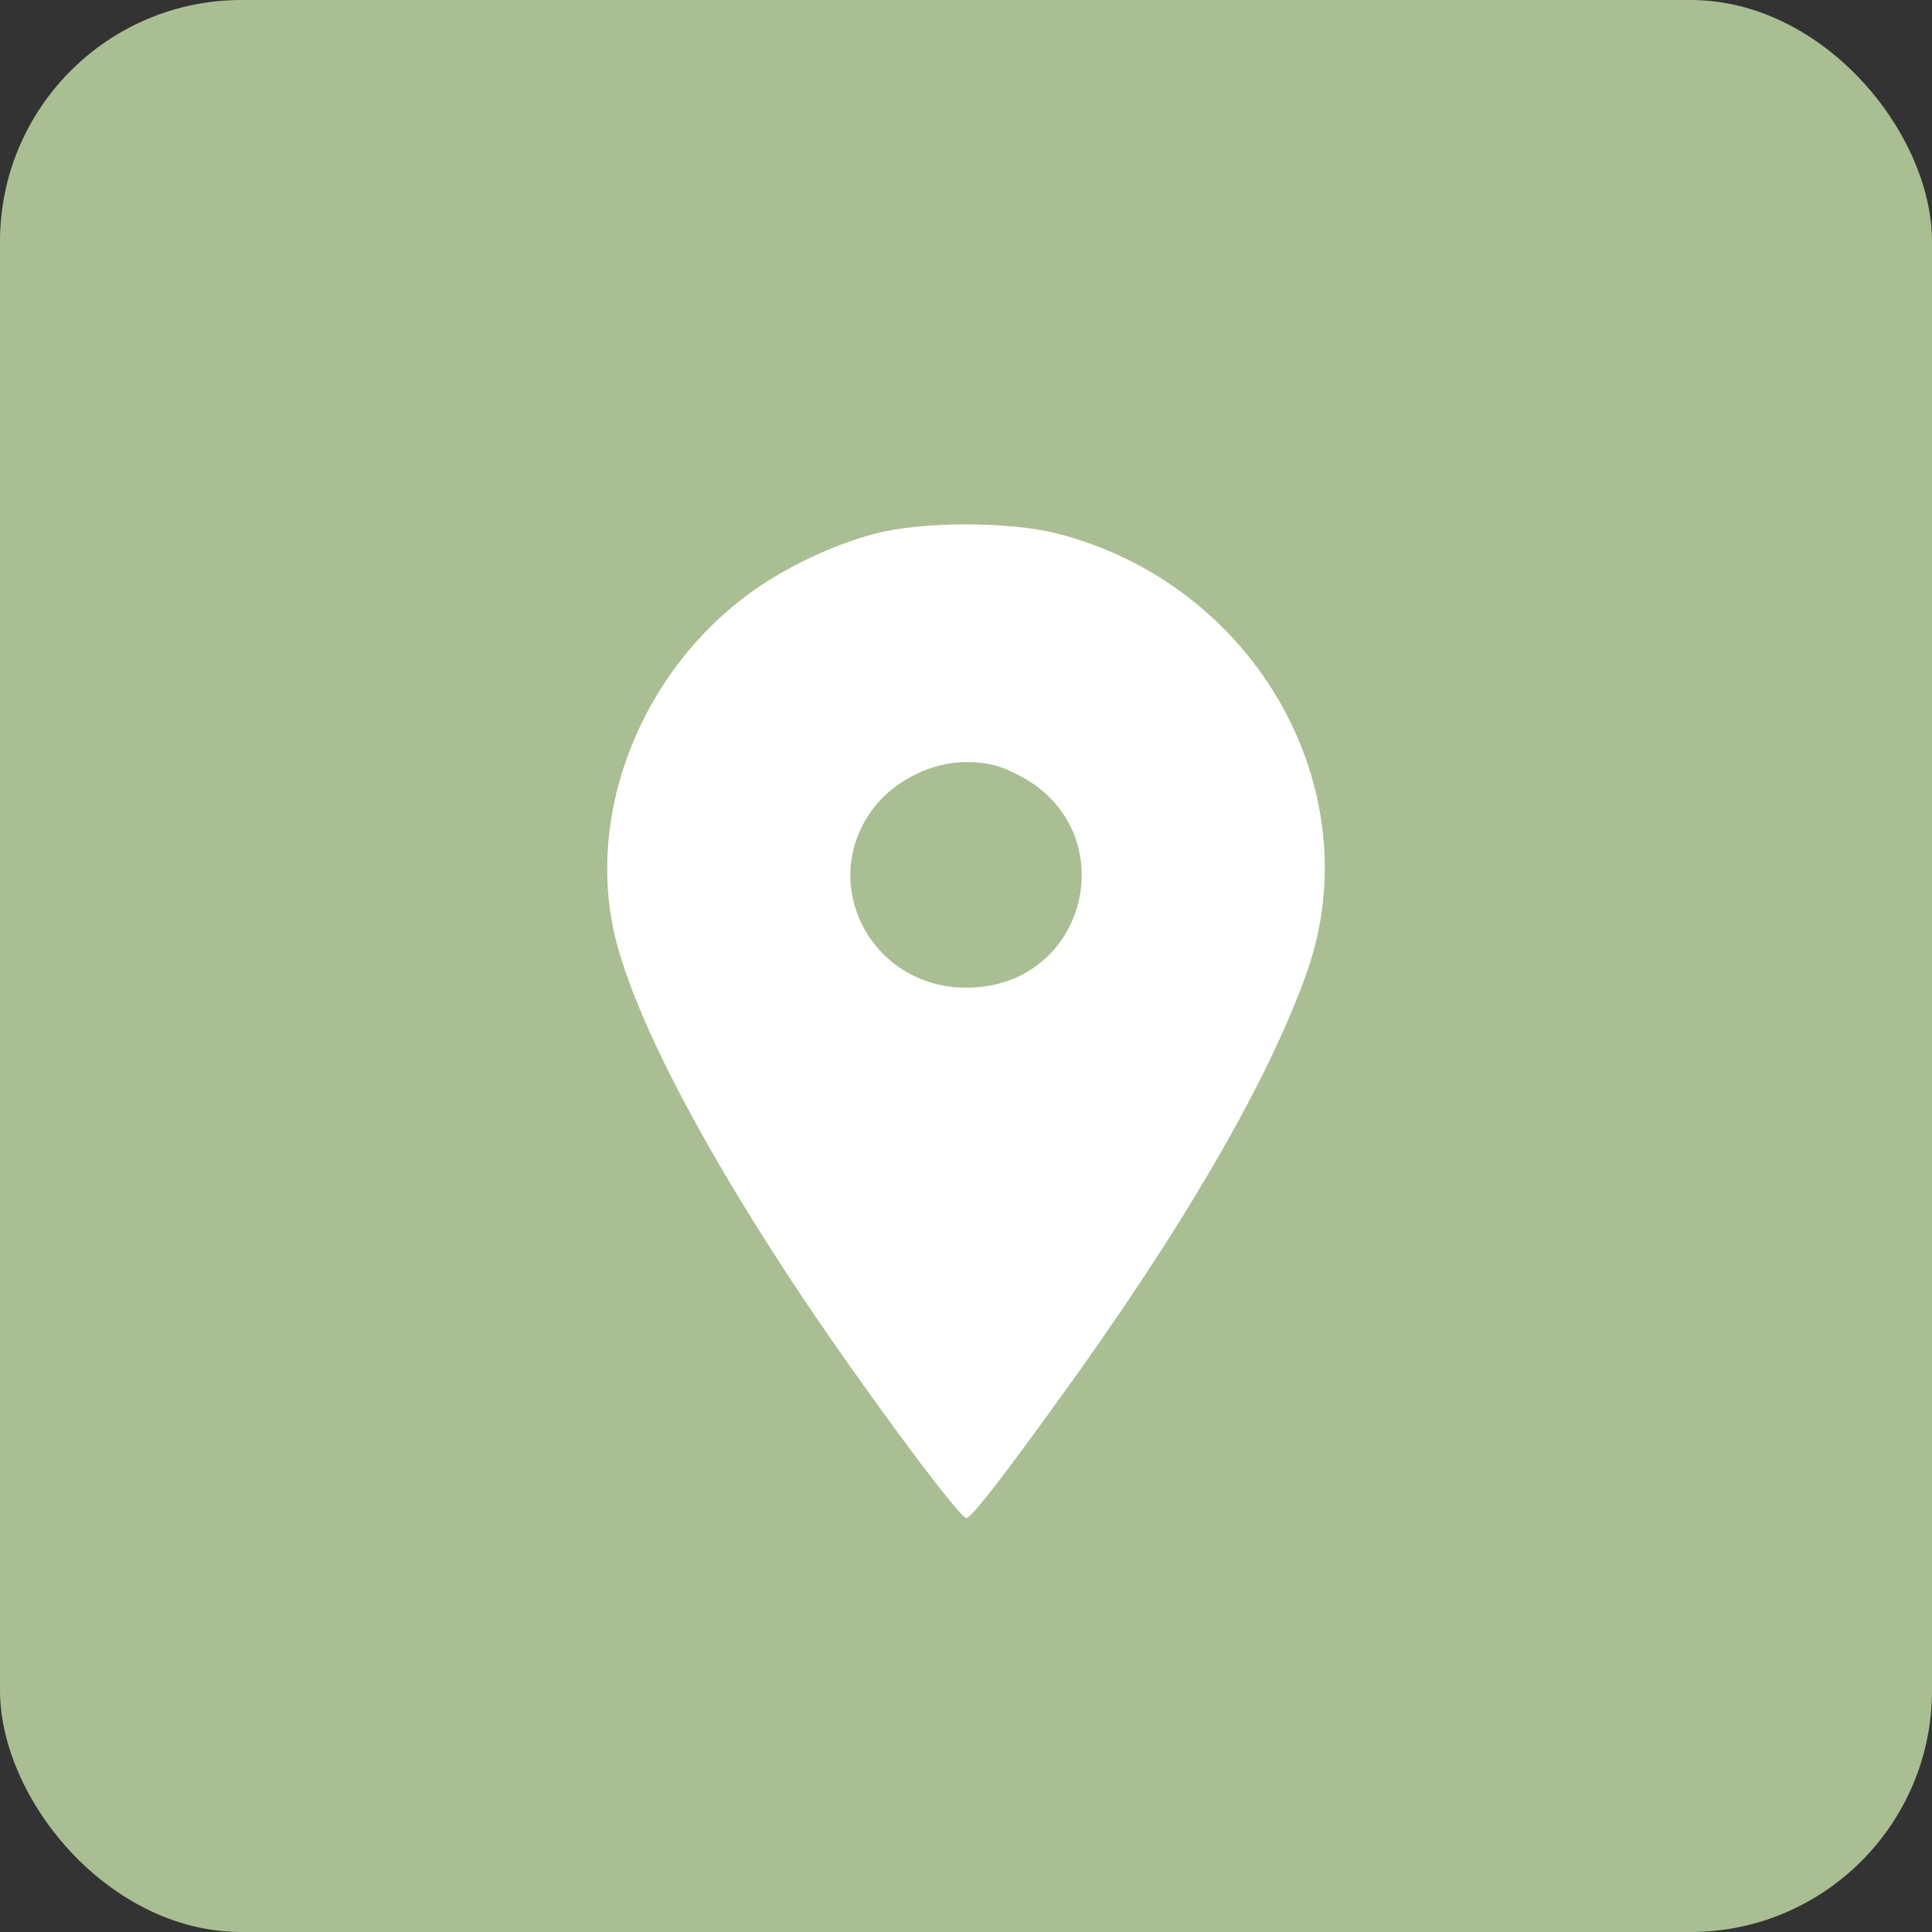 <?xml version="1.0" encoding="UTF-8"?> <svg xmlns="http://www.w3.org/2000/svg" viewBox="0 0 35 35" fill="none"><rect x="0" y="0" width="35" height="35" fill="#333333" stroke="none"/><rect width="35" height="35" rx="4.375" fill="#A9BE93"></rect><path d="M15.85 9.669C15.199 9.834 14.396 10.198 13.787 10.604C11.649 12.035 10.559 14.733 11.167 17.066C11.624 18.82 13.263 21.766 15.588 25.018C16.644 26.499 17.422 27.5 17.506 27.5C17.591 27.5 18.106 26.846 19.137 25.415C21.402 22.304 22.983 19.581 23.676 17.612C24.85 14.286 22.721 10.562 19.129 9.66C18.267 9.445 16.695 9.445 15.85 9.669ZM18.444 14.037C20.405 15.039 19.712 17.893 17.506 17.893C15.765 17.893 14.785 15.974 15.841 14.617C16.23 14.129 16.881 13.806 17.506 13.806C17.878 13.806 18.106 13.864 18.444 14.037Z" fill="white"></path></svg> 